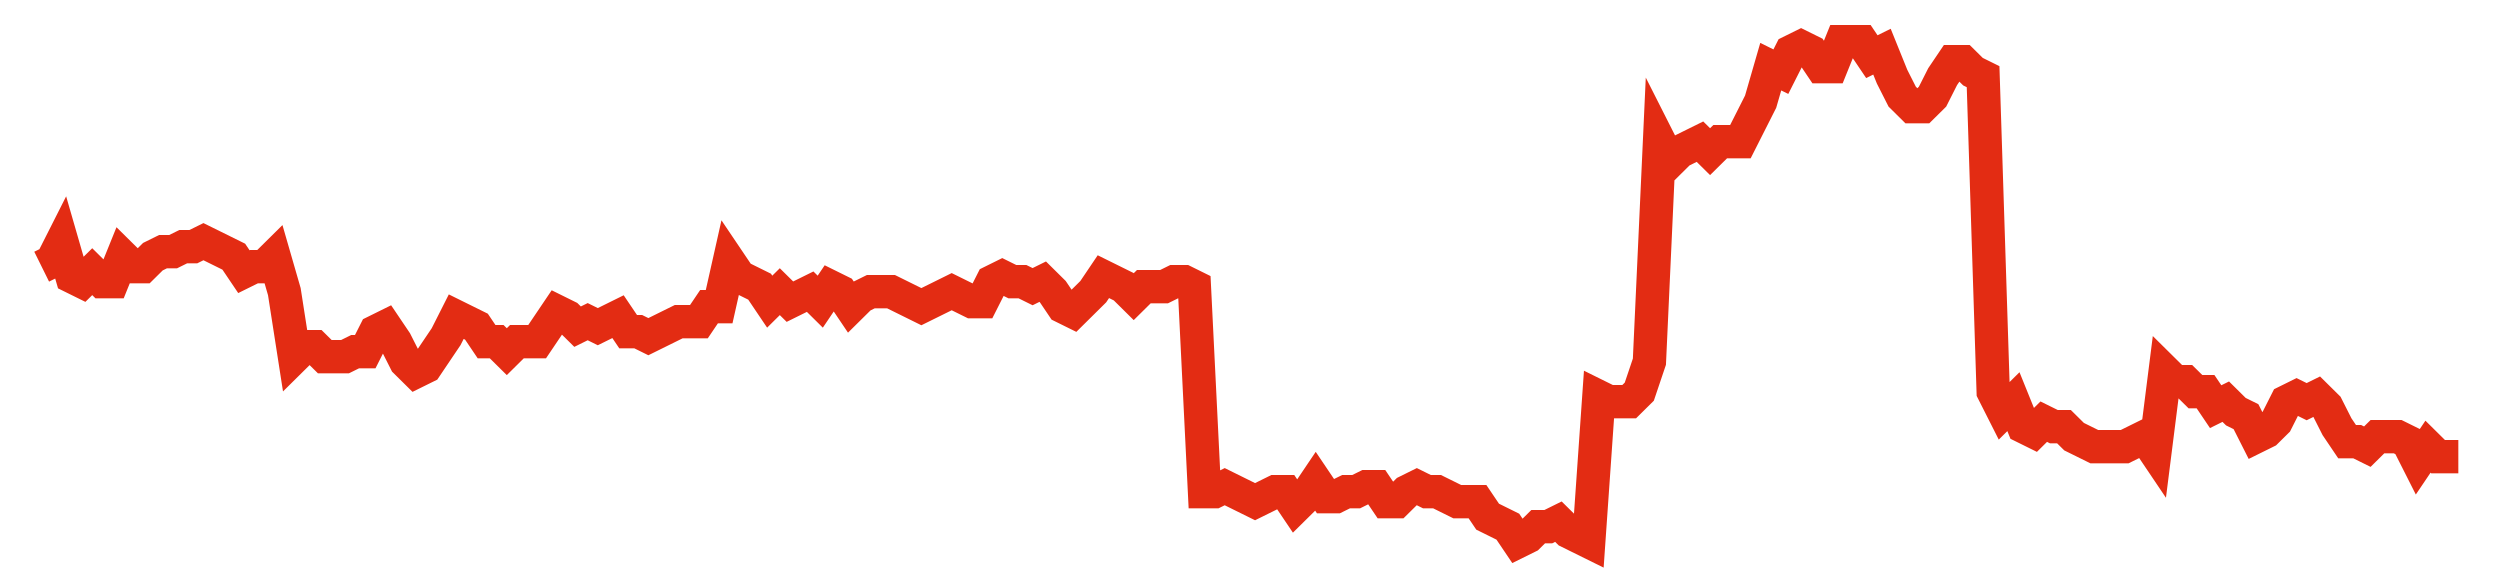 <svg width="300" height="70" viewBox="0 0 300 70" xmlns="http://www.w3.org/2000/svg">
    <path d="M 5,32 L 6.213,31.4 L 7.427,29 L 8.64,33.2 L 9.854,33.8 L 11.067,32.6 L 12.28,33.8 L 13.494,33.8 L 14.707,30.8 L 15.921,32 L 17.134,32 L 18.347,30.8 L 19.561,30.2 L 20.774,30.2 L 21.987,29.6 L 23.201,29.6 L 24.414,29 L 25.628,29.6 L 26.841,30.2 L 28.054,30.8 L 29.268,32.6 L 30.481,32 L 31.695,32 L 32.908,30.8 L 34.121,35 L 35.335,42.8 L 36.548,41.6 L 37.762,41.6 L 38.975,42.8 L 40.188,42.8 L 41.402,42.8 L 42.615,42.2 L 43.828,42.2 L 45.042,39.8 L 46.255,39.2 L 47.469,41 L 48.682,43.4 L 49.895,44.6 L 51.109,44 L 52.322,42.2 L 53.536,40.4 L 54.749,38 L 55.962,38.6 L 57.176,39.2 L 58.389,41 L 59.603,41 L 60.816,42.2 L 62.029,41 L 63.243,41 L 64.456,41 L 65.669,39.2 L 66.883,37.4 L 68.096,38 L 69.31,39.2 L 70.523,38.6 L 71.736,39.2 L 72.95,38.6 L 74.163,38 L 75.377,39.8 L 76.59,39.8 L 77.803,40.4 L 79.017,39.8 L 80.23,39.2 L 81.444,38.6 L 82.657,38.6 L 83.87,38.6 L 85.084,36.8 L 86.297,36.8 L 87.51,31.4 L 88.724,33.2 L 89.937,33.8 L 91.151,34.4 L 92.364,36.2 L 93.577,35 L 94.791,36.2 L 96.004,35.6 L 97.218,35 L 98.431,36.2 L 99.644,34.4 L 100.858,35 L 102.071,36.8 L 103.285,35.6 L 104.498,35 L 105.711,35 L 106.925,35 L 108.138,35.6 L 109.351,36.2 L 110.565,36.8 L 111.778,36.2 L 112.992,35.6 L 114.205,35 L 115.418,35.6 L 116.632,36.2 L 117.845,36.2 L 119.059,33.8 L 120.272,33.2 L 121.485,33.8 L 122.699,33.8 L 123.912,34.4 L 125.126,33.8 L 126.339,35 L 127.552,36.8 L 128.766,37.4 L 129.979,36.2 L 131.192,35 L 132.406,33.2 L 133.619,33.8 L 134.833,34.4 L 136.046,35.6 L 137.259,34.4 L 138.473,34.4 L 139.686,34.4 L 140.9,33.8 L 142.113,33.8 L 143.326,34.4 L 144.54,59 L 145.753,59 L 146.967,58.4 L 148.18,59 L 149.393,59.6 L 150.607,60.2 L 151.82,59.6 L 153.033,59 L 154.247,59 L 155.46,60.8 L 156.674,59.6 L 157.887,57.8 L 159.1,59.6 L 160.314,59.6 L 161.527,59 L 162.741,59 L 163.954,58.4 L 165.167,58.4 L 166.381,60.2 L 167.594,60.2 L 168.808,59 L 170.021,58.4 L 171.234,59 L 172.448,59 L 173.661,59.6 L 174.874,60.2 L 176.088,60.2 L 177.301,60.2 L 178.515,62 L 179.728,62.6 L 180.941,63.2 L 182.155,65 L 183.368,64.4 L 184.582,63.2 L 185.795,63.2 L 187.008,62.6 L 188.222,63.8 L 189.435,64.4 L 190.649,65 L 191.862,47.6 L 193.075,48.2 L 194.289,48.2 L 195.502,48.2 L 196.715,47 L 197.929,43.4 L 199.142,17 L 200.356,19.4 L 201.569,18.2 L 202.782,17.6 L 203.996,17 L 205.209,18.2 L 206.423,17 L 207.636,17 L 208.849,17 L 210.063,14.6 L 211.276,12.2 L 212.49,8 L 213.703,8.6 L 214.916,6.2 L 216.13,5.6 L 217.343,6.2 L 218.556,8 L 219.77,8 L 220.983,5 L 222.197,5 L 223.41,5 L 224.623,6.8 L 225.837,6.2 L 227.05,9.2 L 228.264,11.6 L 229.477,12.8 L 230.69,12.8 L 231.904,11.6 L 233.117,9.2 L 234.331,7.4 L 235.544,7.4 L 236.757,8.6 L 237.971,9.2 L 239.184,47 L 240.397,49.4 L 241.611,48.2 L 242.824,51.2 L 244.038,51.8 L 245.251,50.6 L 246.464,51.2 L 247.678,51.2 L 248.891,52.4 L 250.105,53 L 251.318,53.6 L 252.531,53.6 L 253.745,53.6 L 254.958,53.6 L 256.172,53 L 257.385,52.4 L 258.598,54.2 L 259.812,44.6 L 261.025,45.8 L 262.238,45.8 L 263.452,47 L 264.665,47 L 265.879,48.8 L 267.092,48.2 L 268.305,49.4 L 269.519,50 L 270.732,52.4 L 271.946,51.8 L 273.159,50.6 L 274.372,48.2 L 275.586,47.6 L 276.799,48.2 L 278.013,47.6 L 279.226,48.8 L 280.439,51.2 L 281.653,53 L 282.866,53 L 284.079,53.6 L 285.293,52.4 L 286.506,52.4 L 287.72,52.4 L 288.933,53 L 290.146,55.4 L 291.36,53.6 L 292.573,54.8 L 293.787,54.8 L 295,54.8" fill="none" stroke="#E32C13" stroke-width="4"/>
</svg>